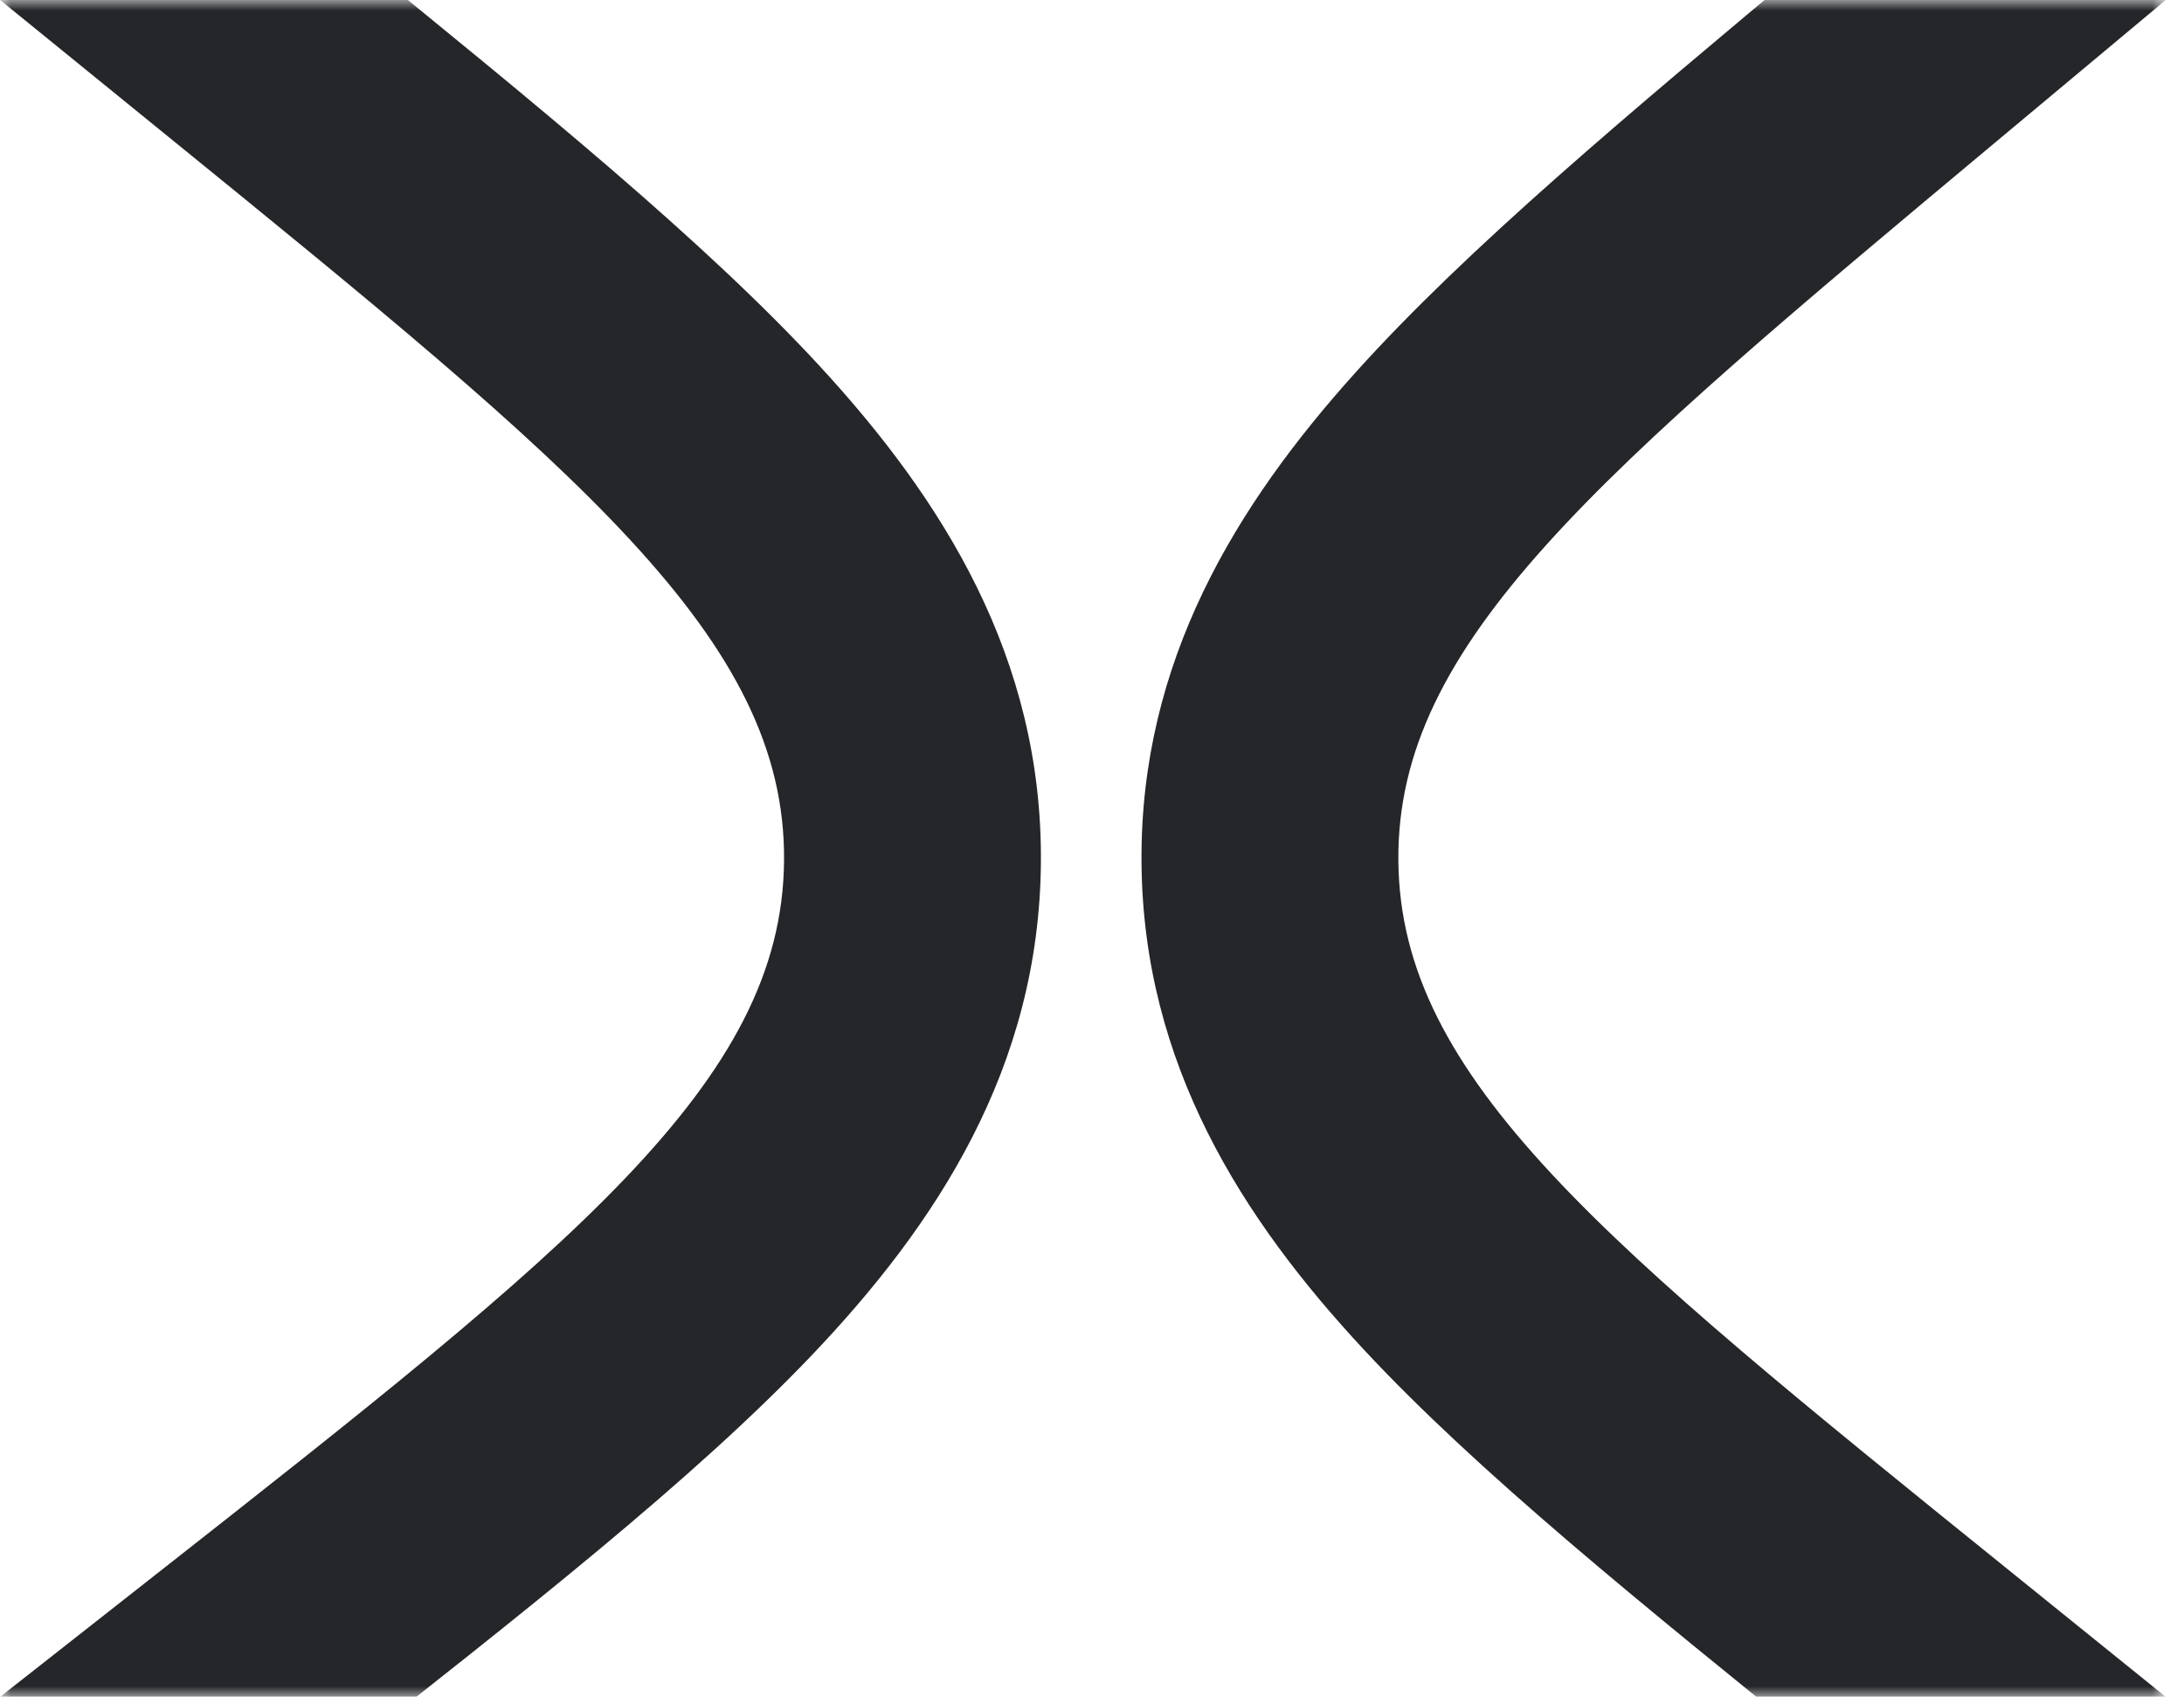<svg width="103" height="80" viewBox="0 0 103 80" fill="none" xmlns="http://www.w3.org/2000/svg">
<mask id="mask0_319_1402" style="mask-type:alpha" maskUnits="userSpaceOnUse" x="0" y="0" width="103" height="80">
<rect width="102.14" height="80" fill="#D9D9D9"/>
</mask>
<g mask="url(#mask0_319_1402)">
<path fill-rule="evenodd" clip-rule="evenodd" d="M-22.744 -34.111L16.157 -2.503C25.311 4.933 33.184 11.331 38.64 17.241C44.451 23.537 49.17 31.001 49.09 40.672C49.011 50.344 44.169 57.729 38.255 63.928C32.703 69.747 24.724 76.013 15.449 83.297L-21.555 112.361C-32.203 120.724 -39.113 126.191 -43.511 130.814C-47.697 135.214 -47.776 136.994 -47.763 137.774C-47.75 138.553 -47.609 140.329 -43.275 144.583C-38.721 149.051 -31.627 154.277 -20.699 162.269L31.663 200.559C38.051 205.23 42.024 208.113 45.242 209.942C48.188 211.616 49.394 211.741 50.07 211.741C50.746 211.741 51.952 211.616 54.898 209.942C58.116 208.113 62.089 205.23 68.477 200.559L121.475 161.803C132.272 153.908 139.271 148.752 143.77 144.34C148.046 140.147 148.201 138.387 148.22 137.605C148.238 136.823 148.167 135.057 144.095 130.664C139.812 126.043 133.066 120.558 122.657 112.156L86.342 82.84C77.394 75.617 69.68 69.391 64.31 63.621C58.579 57.462 53.913 50.168 53.835 40.677C53.756 31.186 58.3 23.815 63.928 17.562C69.201 11.703 76.811 5.349 85.638 -2.021L123.836 -33.92C133.95 -42.366 140.494 -47.87 144.638 -52.489C148.57 -56.871 148.631 -58.618 148.606 -59.403C148.581 -60.188 148.407 -61.928 144.202 -66.048C139.77 -70.39 132.887 -75.461 122.252 -83.238L68.477 -122.562C62.089 -127.233 58.116 -130.116 54.898 -131.945C51.952 -133.619 50.746 -133.744 50.07 -133.744C49.394 -133.744 48.188 -133.619 45.242 -131.945C42.024 -130.116 38.051 -127.233 31.663 -122.562L-21.485 -83.697C-32.251 -75.824 -39.227 -70.684 -43.713 -66.286C-47.976 -62.107 -48.135 -60.351 -48.154 -59.568C-48.174 -58.785 -48.105 -57.023 -44.06 -52.633C-39.803 -48.011 -33.096 -42.523 -22.744 -34.111ZM7.841 6.368L-30.373 -24.682C-50.482 -41.02 -60.536 -49.19 -60.264 -59.877C-59.993 -70.565 -49.537 -78.211 -28.625 -93.503L24.522 -132.368C36.843 -141.378 43.004 -145.883 50.07 -145.883C57.136 -145.883 63.297 -141.378 75.618 -132.368L129.393 -93.044C150.046 -77.941 160.373 -70.389 160.714 -59.794C161.054 -49.199 151.233 -40.997 131.591 -24.594L94.063 6.745C75.263 22.445 65.863 30.295 65.948 40.576C66.033 50.857 75.562 58.55 94.62 73.934L130.256 102.702C150.476 119.024 160.585 127.185 160.33 137.895C160.075 148.604 149.588 156.272 128.615 171.609L75.618 210.365C63.297 219.375 57.136 223.88 50.07 223.88C43.004 223.88 36.843 219.375 24.522 210.365L-27.839 172.075C-49.073 156.547 -59.69 148.783 -59.875 137.982C-60.06 127.181 -49.716 119.056 -29.027 102.807L7.281 74.288C27.021 58.784 36.891 51.032 36.977 40.572C37.063 30.112 27.323 22.198 7.841 6.368Z" fill="#252629"/>
</g>
</svg>
